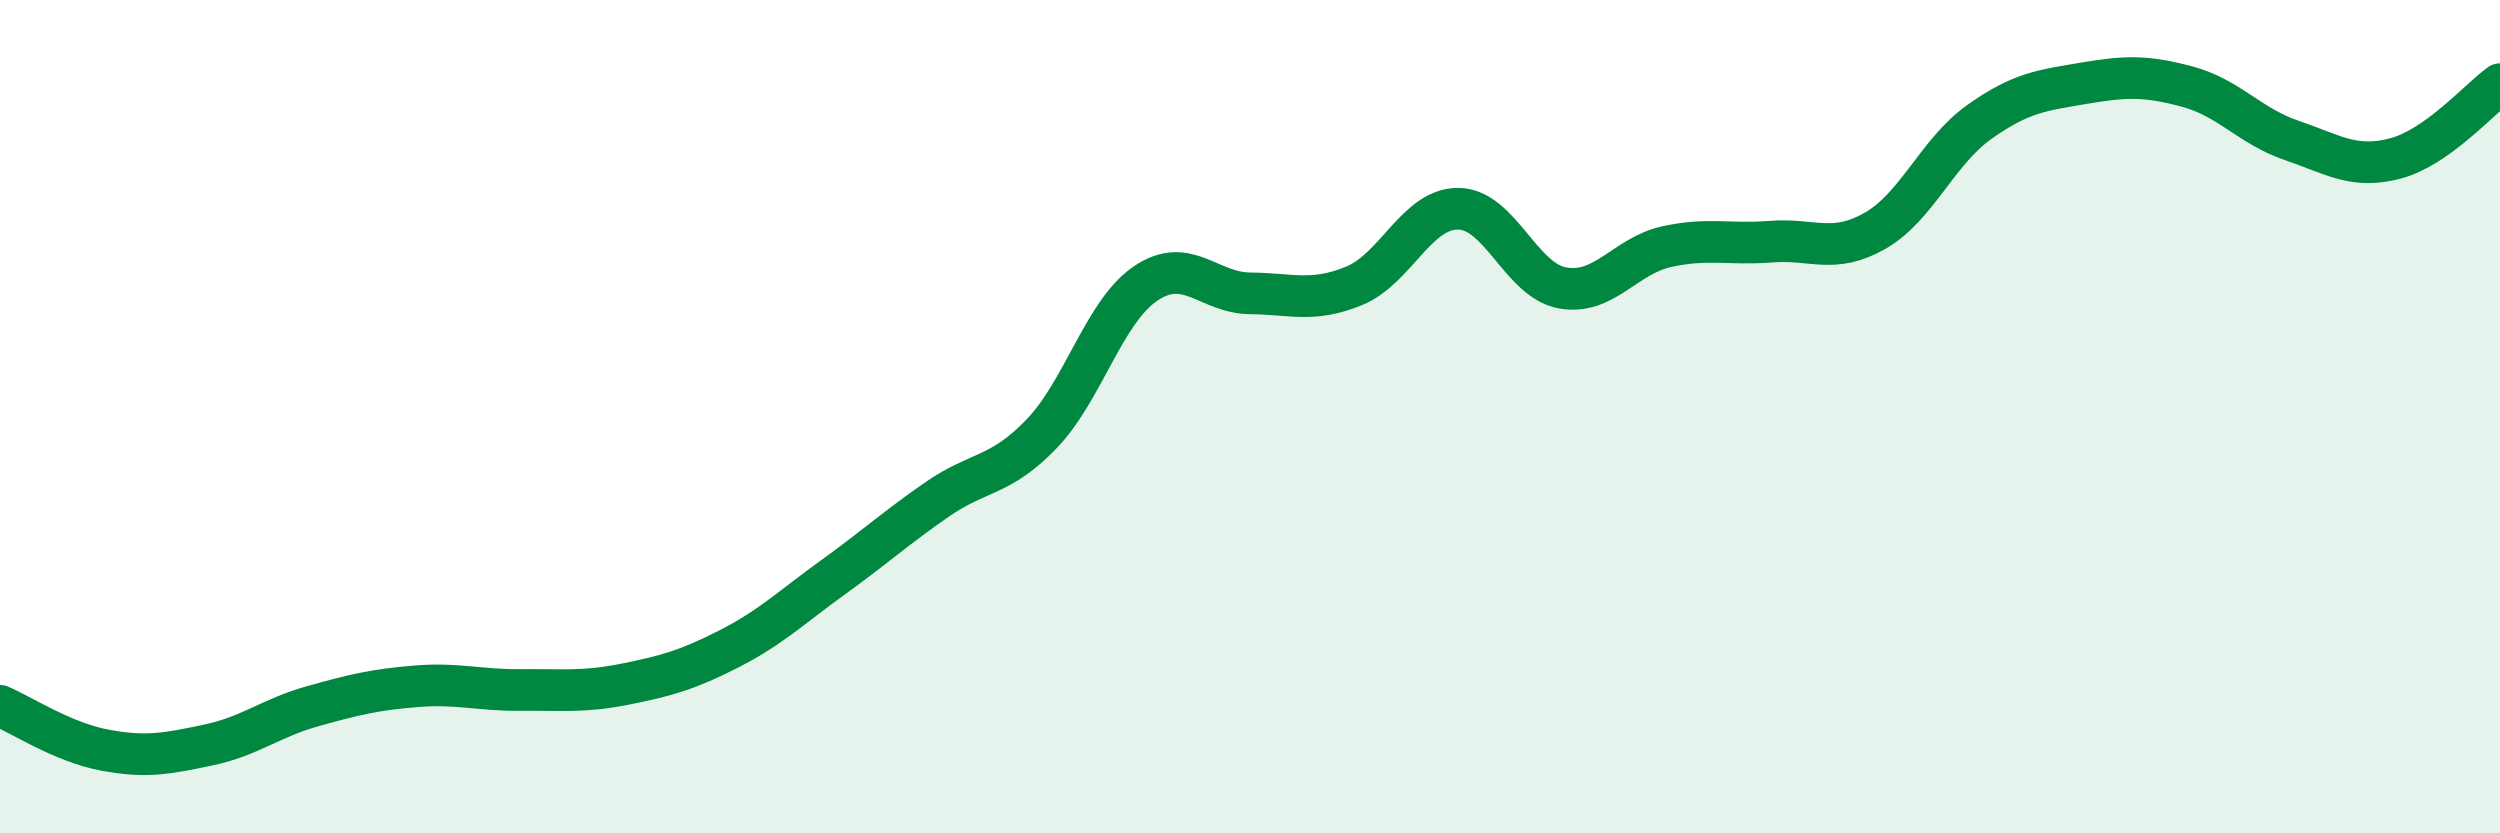
    <svg width="60" height="20" viewBox="0 0 60 20" xmlns="http://www.w3.org/2000/svg">
      <path
        d="M 0,16.94 C 0.5,17.15 1.5,17.81 2.5,18 C 3.5,18.19 4,18.09 5,17.88 C 6,17.67 6.5,17.23 7.5,16.95 C 8.5,16.67 9,16.55 10,16.47 C 11,16.39 11.5,16.57 12.5,16.56 C 13.5,16.55 14,16.62 15,16.42 C 16,16.22 16.5,16.08 17.5,15.57 C 18.5,15.06 19,14.57 20,13.85 C 21,13.13 21.5,12.67 22.5,11.98 C 23.5,11.29 24,11.45 25,10.41 C 26,9.37 26.5,7.47 27.5,6.8 C 28.5,6.13 29,7.03 30,7.04 C 31,7.05 31.5,7.27 32.5,6.86 C 33.5,6.45 34,5 35,5.01 C 36,5.02 36.5,6.73 37.5,6.91 C 38.5,7.09 39,6.14 40,5.92 C 41,5.7 41.5,5.88 42.5,5.8 C 43.5,5.72 44,6.11 45,5.54 C 46,4.97 46.5,3.64 47.5,2.93 C 48.5,2.22 49,2.17 50,2 C 51,1.83 51.5,1.81 52.5,2.08 C 53.5,2.35 54,3.03 55,3.37 C 56,3.71 56.5,4.07 57.5,3.8 C 58.5,3.53 59.5,2.38 60,2.02L60 20L0 20Z"
        fill="#008740"
        opacity="0.1"
        stroke-linecap="round"
        stroke-linejoin="round"
      />
      <path
        d="M 0,16.94 C 0.5,17.15 1.5,17.81 2.5,18 C 3.5,18.19 4,18.09 5,17.88 C 6,17.67 6.5,17.23 7.5,16.95 C 8.5,16.67 9,16.55 10,16.47 C 11,16.39 11.5,16.57 12.5,16.56 C 13.5,16.55 14,16.62 15,16.42 C 16,16.22 16.5,16.08 17.5,15.57 C 18.5,15.06 19,14.57 20,13.85 C 21,13.13 21.5,12.67 22.5,11.98 C 23.5,11.29 24,11.45 25,10.41 C 26,9.37 26.5,7.47 27.5,6.8 C 28.5,6.13 29,7.03 30,7.04 C 31,7.05 31.5,7.27 32.5,6.86 C 33.5,6.45 34,5 35,5.01 C 36,5.02 36.5,6.73 37.5,6.91 C 38.5,7.09 39,6.14 40,5.92 C 41,5.7 41.5,5.88 42.5,5.8 C 43.5,5.72 44,6.11 45,5.54 C 46,4.97 46.5,3.64 47.5,2.93 C 48.5,2.22 49,2.17 50,2 C 51,1.83 51.5,1.81 52.5,2.08 C 53.5,2.35 54,3.03 55,3.37 C 56,3.71 56.5,4.07 57.5,3.8 C 58.5,3.53 59.5,2.38 60,2.02"
        stroke="#008740"
        stroke-width="1"
        fill="none"
        stroke-linecap="round"
        stroke-linejoin="round"
      />
    </svg>
  
